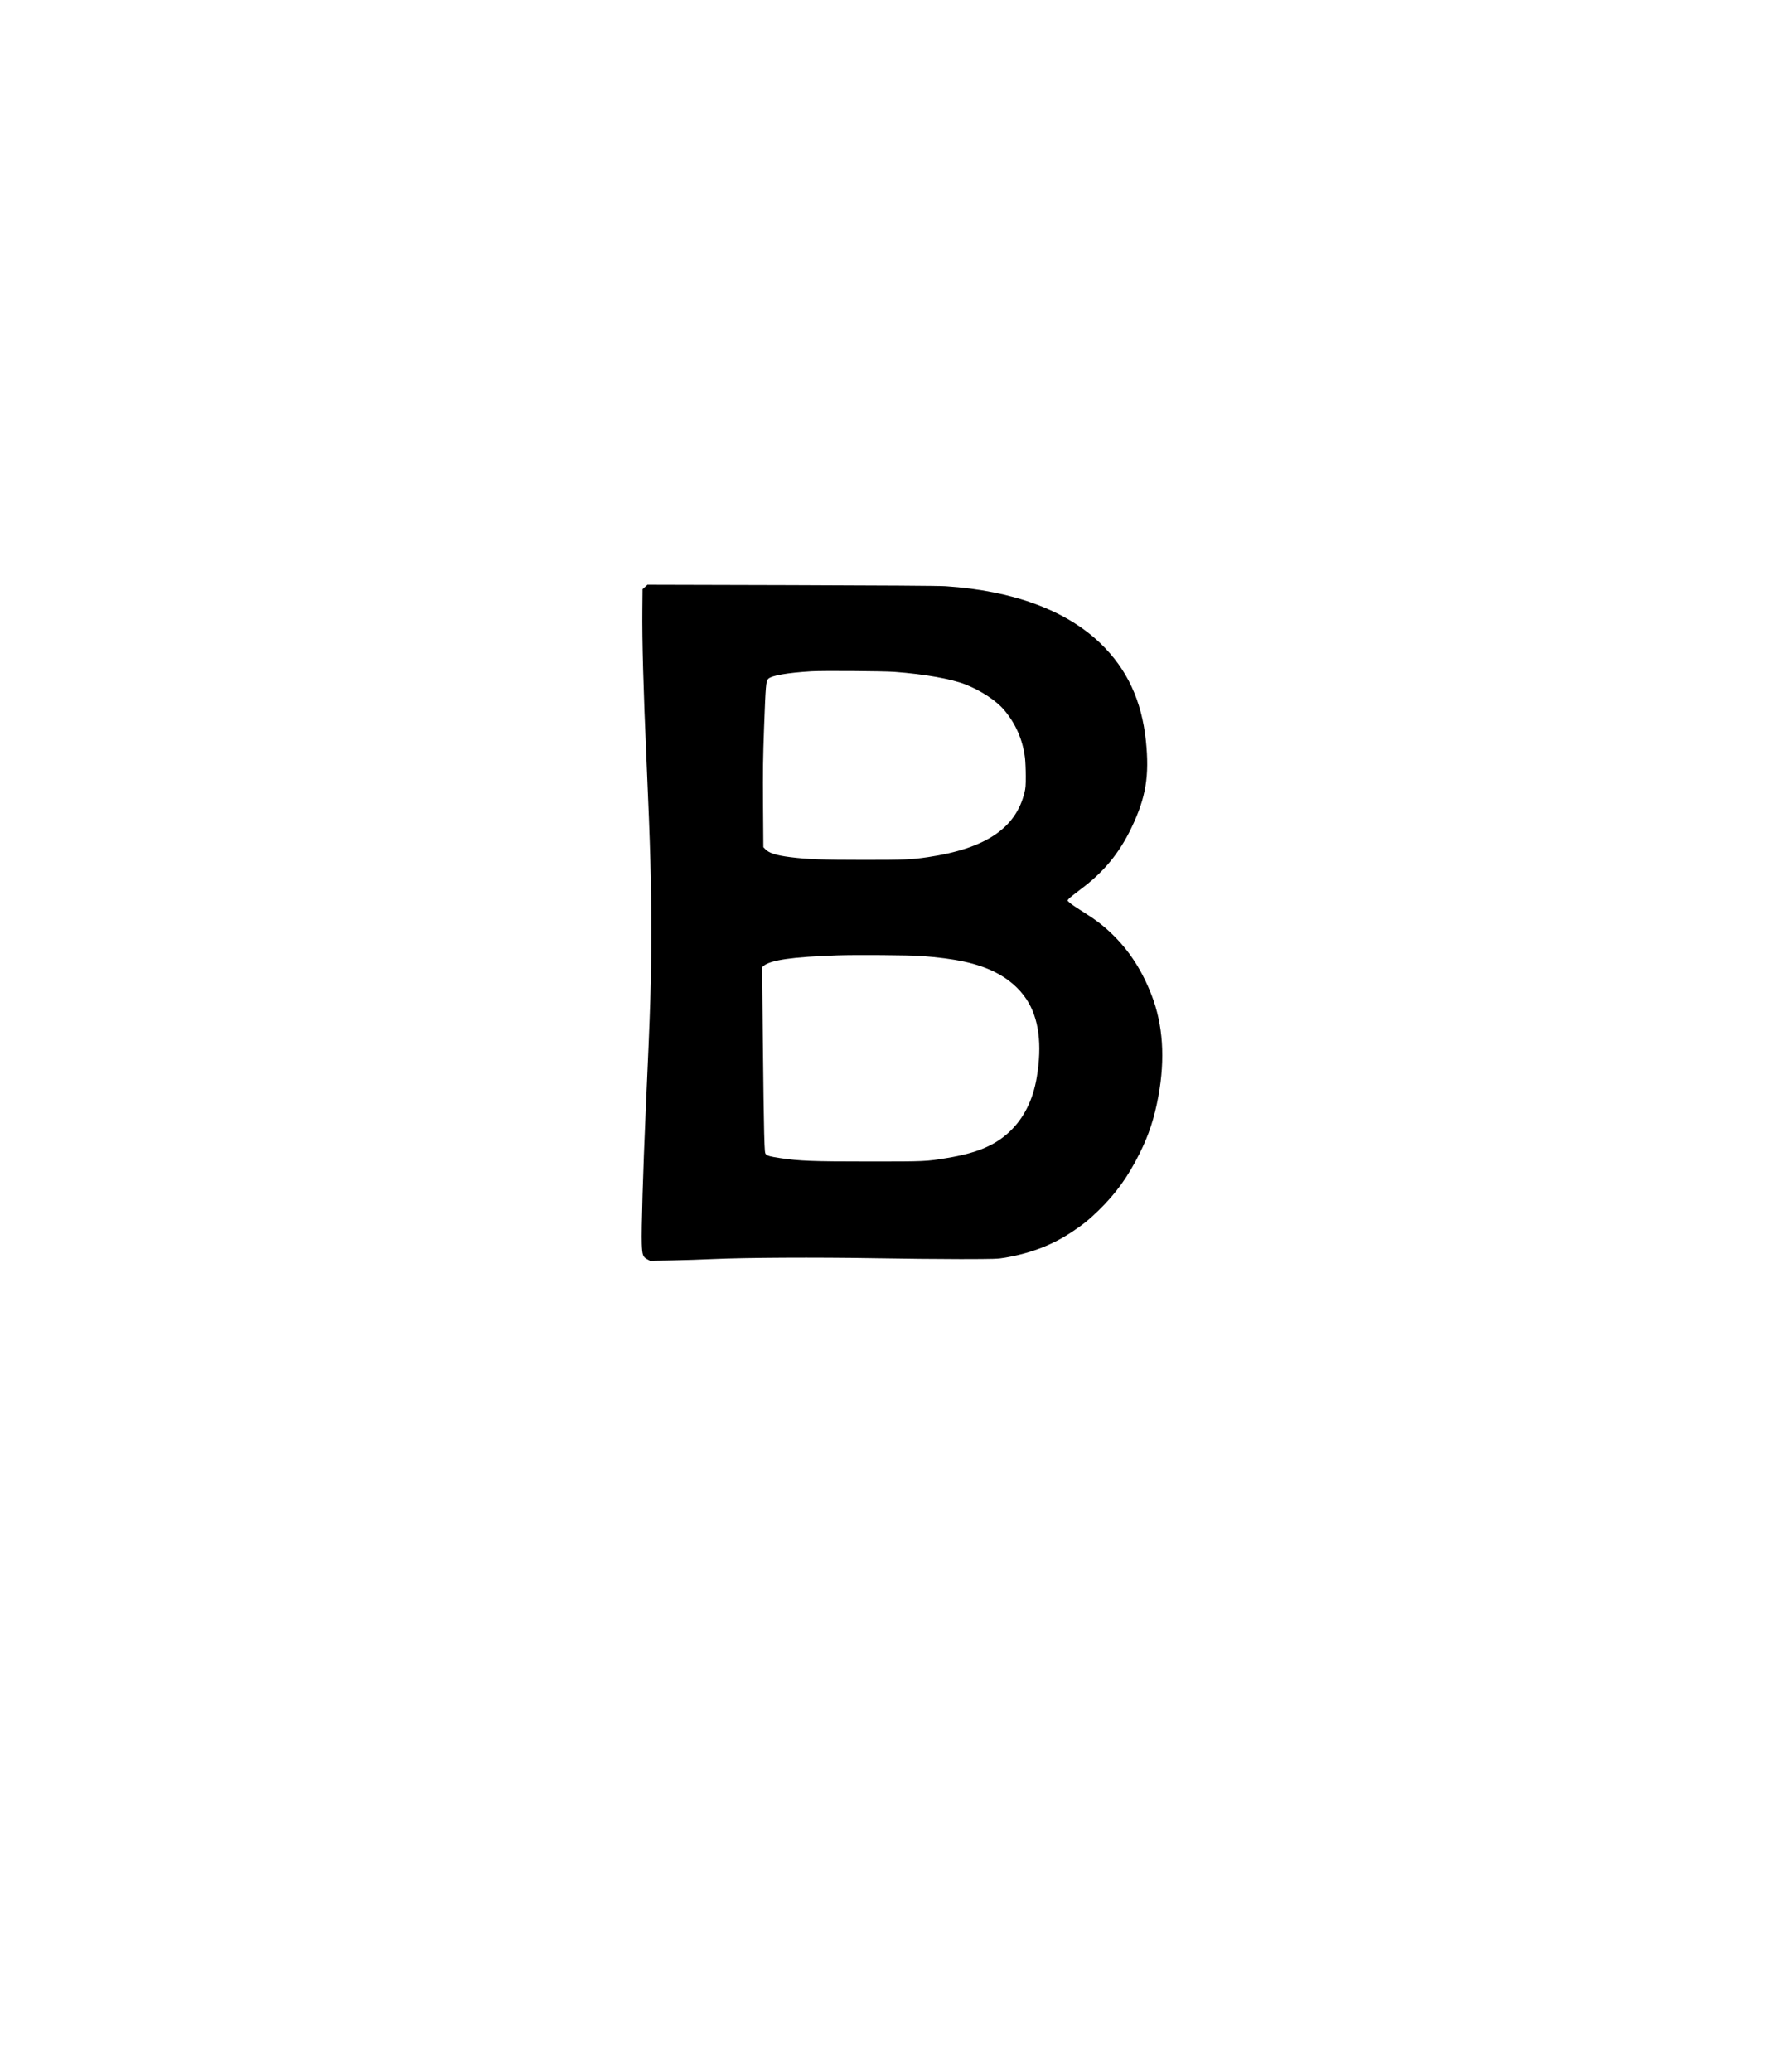 <?xml version="1.0" encoding="UTF-8" standalone="yes"?>
<svg version="1.0" xmlns="http://www.w3.org/2000/svg" width="2142pt" height="2484pt" viewBox="0 0 2856 3312" preserveAspectRatio="xMidYMid meet">
  <g transform="translate(0,3312) scale(0.1,-0.1)" fill="#000000" stroke="none">
    <path d="M10314 23737 l-39 -35 -3 -324 c-5 -493 16 -1276 68 -2443 60 -1371
75 -1894 74 -2705 0 -813 -10 -1136 -89 -2885 -42 -943 -70 -1880 -62 -2107 6
-176 18 -210 87 -246 l45 -24 340 6 c187 4 491 13 675 22 506 23 1643 29 2575
13 440 -8 1061 -14 1380 -14 555 1 586 2 709 23 420 73 752 202 1076 417 162
107 267 192 416 337 279 271 471 538 659 915 147 295 234 561 299 913 110 601
74 1143 -109 1615 -155 398 -355 707 -631 975 -144 139 -261 228 -482 367 -92
57 -182 119 -200 137 l-33 32 21 27 c12 15 101 86 198 159 362 270 608 568
803 973 234 487 291 832 233 1395 -67 641 -300 1142 -720 1550 -551 534 -1401
849 -2484 920 -94 7 -1069 13 -2461 17 l-2306 6 -39 -36z m3986 -1356 c489
-37 912 -112 1140 -202 247 -98 490 -257 616 -406 187 -221 299 -478 335 -768
6 -55 12 -183 12 -285 1 -156 -3 -199 -21 -271 -141 -569 -624 -892 -1542
-1029 -271 -40 -373 -44 -1025 -44 -657 0 -905 9 -1180 44 -228 29 -339 65
-399 129 l-29 30 -5 668 c-4 561 -1 763 17 1258 24 652 30 727 63 762 51 55
304 99 693 123 185 11 1141 4 1325 -9z m430 -4541 c550 -41 889 -115 1175
-255 215 -106 393 -259 512 -441 196 -301 250 -718 162 -1244 -61 -366 -212
-664 -446 -879 -231 -213 -520 -333 -988 -410 -340 -56 -337 -56 -1250 -56
-904 0 -1112 8 -1423 55 -148 22 -193 34 -221 58 -20 16 -22 31 -31 337 -5
176 -15 846 -21 1489 l-12 1168 24 20 c116 94 459 143 1176 168 295 10 1161 4
1343 -10z"/>
  </g>
</svg>